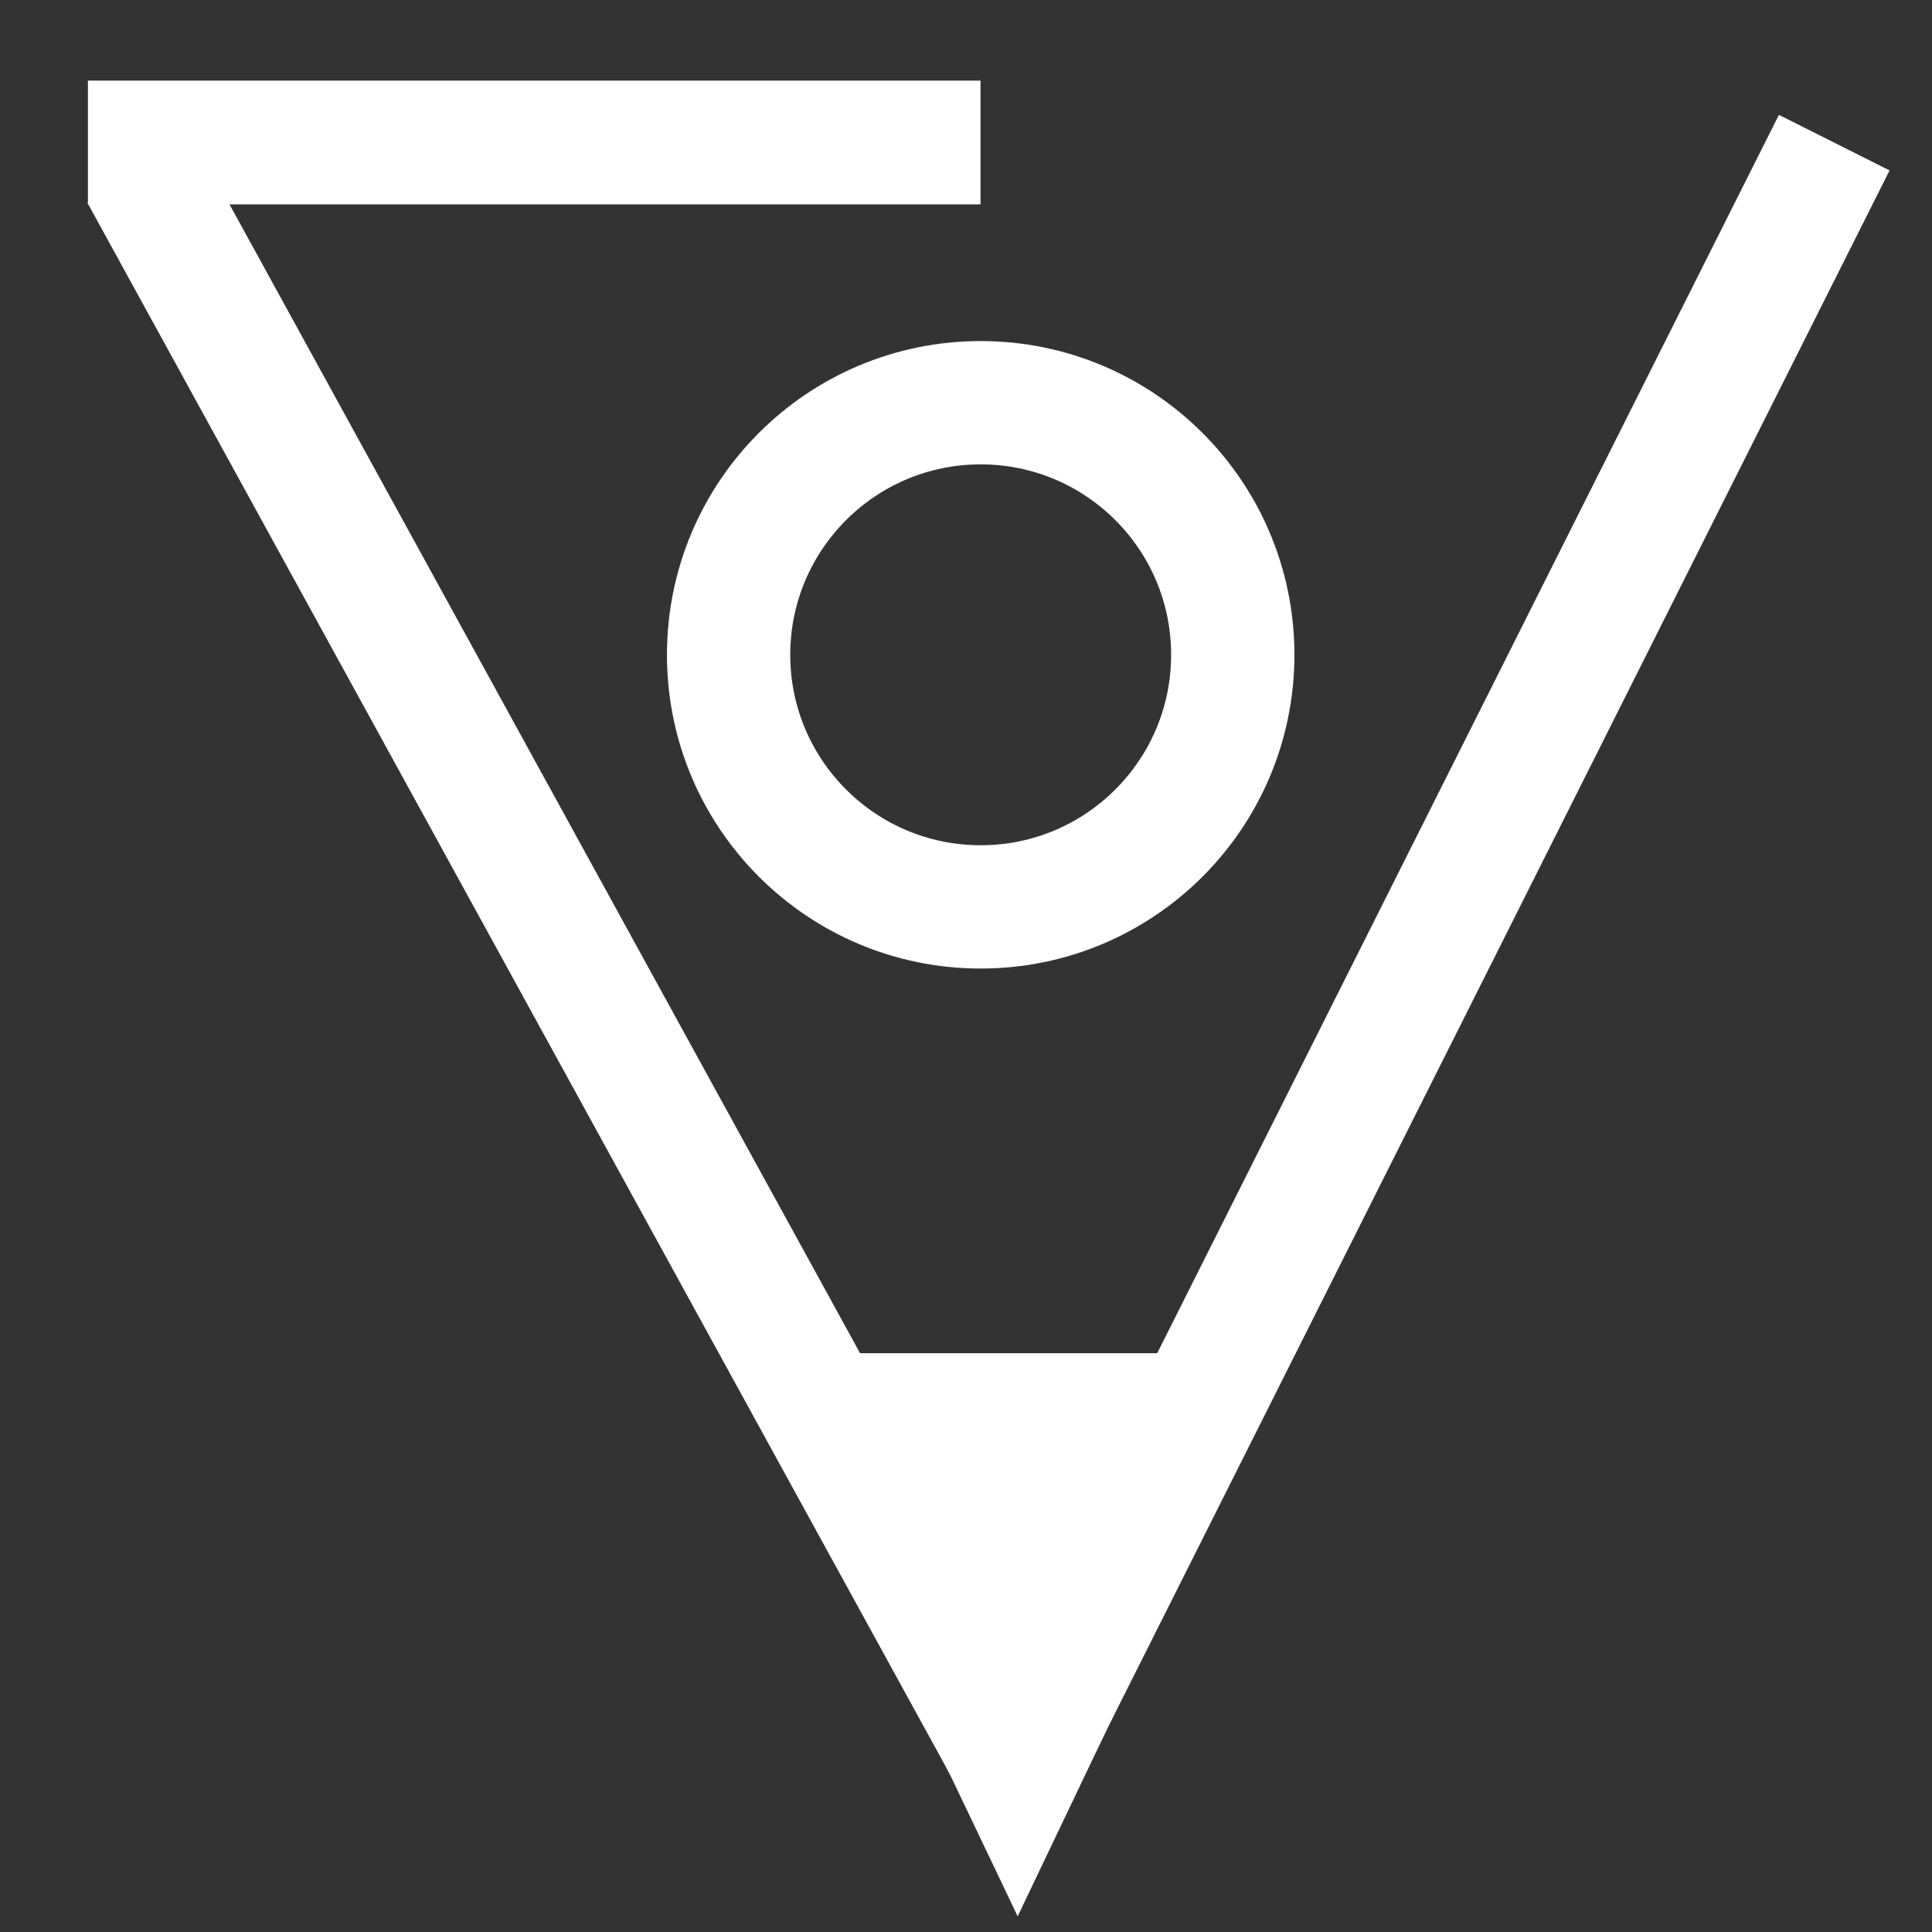 <svg id="enVl28hrIeD1" xmlns="http://www.w3.org/2000/svg" xmlns:xlink="http://www.w3.org/1999/xlink" viewBox="0 0 600 600" shape-rendering="geometricPrecision" text-rendering="geometricPrecision" project-id="164ca99a1742418ea12851940e50a0da" export-id="f9e3e0532b72449997ab25b51475836e" cached="false" style="background-color:transparent"><rect x="0" y="0" width="600" height="600" fill="#333333" stroke="none"/><g fill="#fff" transform="matrix(1.922 0 0 1.922-275.383-294.961)"><line x1="-134.039" y1="0" x2="134.039" y2="0" transform="matrix(.538 0 0 1 229.598 176.49)" fill="none" stroke="#fff" stroke-width="20"/><line x1="-134.039" y1="0" x2="134.039" y2="0" transform="matrix(.528 0.962 0.877-.481 236.953 310.377)" fill="none" stroke="#fff" stroke-width="20"/><line x1="-134.039" y1="0" x2="134.039" y2="0" transform="matrix(-.492 0.98 0.894 0.449 373.71 307.872)" fill="none" stroke="#fff" stroke-width="20"/><polygon points="0,-60 51.962,30 -51.962,30 0,-60" transform="matrix(-.836 0 0-1.011 307.715 402.447)" fill="#fff" stroke-width="0"/><ellipse rx="51.107" ry="51.107" transform="matrix(.797 0 0 0.797 301.74 259.27)" fill="none" stroke="#fff" stroke-width="25"/></g><line x1="-134.039" y1="0" x2="134.039" y2="0" transform="matrix(-1.182 0 0-1-316.912 349.627)" fill="none" stroke="#fff" stroke-width="20" stroke-linecap="round"/><line x1="-134.039" y1="0" x2="134.039" y2="0" transform="matrix(-1.182 0 0-1-316.912 250.373)" fill="none" stroke="#fff" stroke-width="20" stroke-linecap="round"/></svg>
